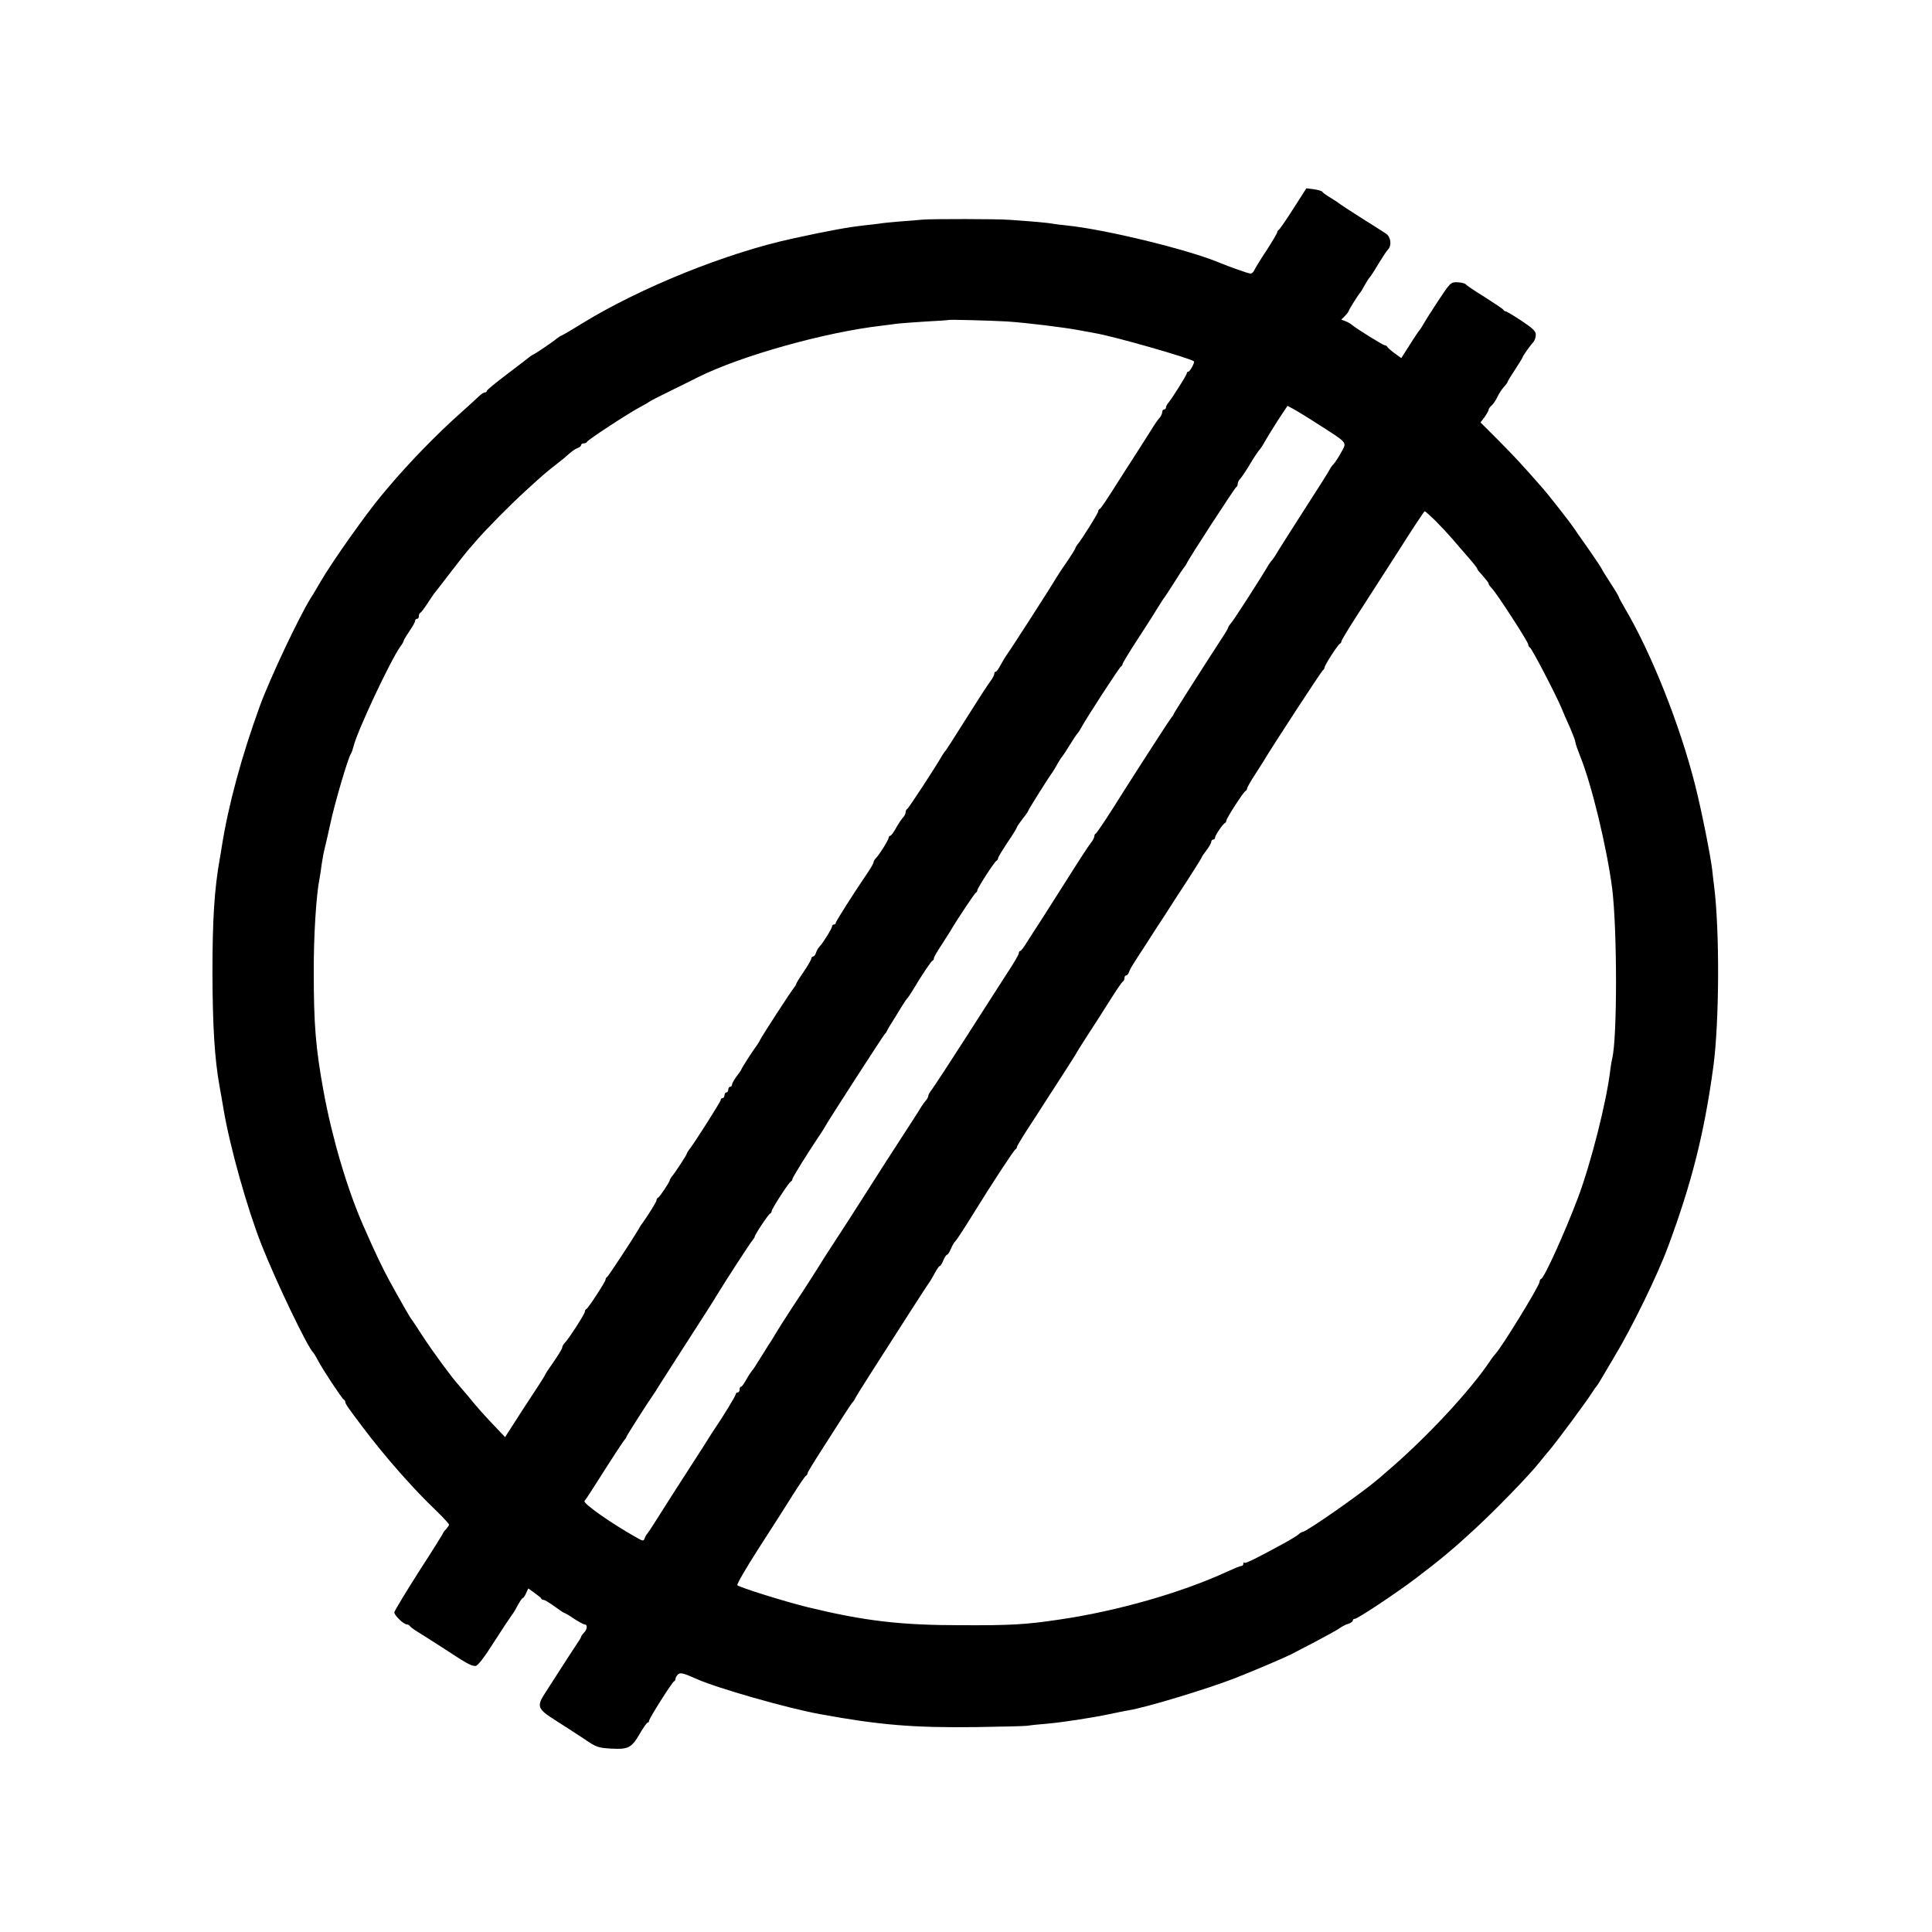 <?xml version="1.0" standalone="no"?>
<!DOCTYPE svg PUBLIC "-//W3C//DTD SVG 20010904//EN"
 "http://www.w3.org/TR/2001/REC-SVG-20010904/DTD/svg10.dtd">
<svg version="1.0" xmlns="http://www.w3.org/2000/svg"
 width="1024pt" height="1024pt" viewBox="0 0 1024 1024"
 preserveAspectRatio="xMidYMid meet">
<g transform="translate(0,1024) scale(0.1,-0.1)"
fill="#000000" stroke="none">
<path d="M6855 9134 c-38 -60 -73 -110 -77 -112 -4 -2 -8 -8 -8 -12 0 -5 -26
-49 -57 -97 -32 -48 -61 -96 -65 -105 -4 -10 -13 -18 -20 -18 -11 0 -110 35
-173 61 -169 69 -597 173 -801 194 -32 3 -68 8 -79 10 -19 4 -108 12 -225 20
-66 5 -411 5 -460 1 -19 -2 -75 -7 -123 -10 -48 -4 -96 -9 -105 -11 -9 -1 -44
-6 -77 -9 -95 -11 -180 -26 -382 -70 -352 -76 -806 -259 -1119 -451 -58 -36
-108 -65 -111 -65 -2 0 -9 -5 -16 -10 -24 -20 -112 -80 -127 -87 -8 -4 -17 -9
-20 -12 -3 -3 -56 -44 -117 -90 -62 -47 -113 -88 -113 -93 0 -4 -4 -8 -10 -8
-6 0 -18 -8 -28 -17 -10 -10 -56 -52 -102 -93 -127 -113 -273 -264 -377 -387
-10 -12 -27 -32 -38 -45 -86 -103 -263 -353 -326 -461 -19 -32 -41 -71 -51
-85 -65 -105 -216 -425 -270 -572 -98 -269 -168 -528 -203 -750 -3 -19 -7 -46
-10 -60 -29 -164 -39 -322 -39 -610 1 -279 11 -450 38 -600 3 -14 12 -68 21
-120 33 -197 125 -525 202 -720 77 -195 246 -547 274 -570 3 -3 14 -21 24 -40
24 -47 128 -204 137 -208 5 -2 8 -8 8 -13 0 -9 17 -34 93 -134 116 -154 265
-324 390 -443 37 -36 67 -69 67 -73 0 -4 -7 -14 -15 -23 -8 -8 -15 -17 -15
-19 0 -3 -58 -96 -130 -207 -71 -112 -130 -209 -130 -216 0 -16 50 -64 67 -64
6 0 13 -4 15 -8 2 -4 21 -19 43 -32 22 -13 85 -54 140 -89 120 -79 142 -91
165 -91 12 0 46 44 101 131 46 72 89 136 94 142 6 7 19 29 30 50 11 20 22 37
26 37 3 0 11 11 17 25 l12 26 32 -23 c18 -13 35 -26 36 -30 2 -5 8 -8 14 -8 6
0 32 -16 58 -35 26 -19 50 -35 53 -35 3 0 26 -13 50 -30 25 -16 50 -30 56 -30
16 0 14 -26 -4 -44 -8 -8 -15 -18 -15 -21 0 -4 -13 -25 -29 -48 -15 -23 -50
-76 -76 -117 -26 -41 -63 -98 -81 -126 -52 -79 -48 -90 53 -154 48 -30 116
-75 153 -99 59 -41 71 -45 139 -49 91 -5 109 4 152 79 19 32 37 59 42 59 4 0
7 4 7 9 0 12 122 205 132 209 5 2 8 8 8 13 0 6 6 16 12 23 13 13 29 9 103 -24
105 -47 482 -155 650 -185 314 -58 497 -73 825 -69 135 2 259 5 275 7 17 3 64
8 105 11 87 8 236 31 332 51 37 8 82 17 100 20 97 16 416 113 563 170 97 38
266 110 299 127 10 5 66 35 125 65 58 31 117 63 131 73 14 10 35 21 48 24 12
4 22 12 22 17 0 5 5 9 11 9 15 0 218 135 325 216 124 94 195 153 298 248 114
104 300 295 356 366 14 17 35 44 48 58 47 56 205 269 237 321 6 9 12 18 15 21
3 3 12 16 20 30 8 14 43 72 77 130 93 154 230 435 285 585 125 337 191 599
239 951 32 239 34 719 4 959 -4 28 -8 66 -10 85 -9 76 -57 317 -90 447 -80
318 -232 701 -374 941 -17 29 -31 55 -31 58 0 3 -20 37 -45 75 -25 38 -45 71
-45 73 0 2 -30 48 -67 101 -38 53 -75 107 -83 119 -18 27 -137 179 -165 210
-105 120 -153 172 -234 253 l-94 94 22 29 c11 16 21 33 21 38 0 5 7 15 15 22
9 7 22 27 31 45 8 18 24 42 34 53 11 12 20 24 20 27 0 3 18 33 40 66 22 33 40
63 40 65 0 6 41 64 58 82 6 7 12 24 12 38 0 19 -16 34 -76 74 -41 27 -79 50
-84 50 -5 0 -10 4 -12 8 -1 4 -46 34 -98 67 -52 32 -98 63 -101 68 -4 5 -23
10 -44 11 -36 1 -38 -1 -106 -104 -38 -58 -72 -112 -76 -120 -4 -8 -12 -20
-17 -27 -6 -7 -31 -43 -55 -82 l-44 -69 -36 26 c-20 15 -37 30 -39 35 -2 4 -8
7 -13 7 -8 0 -152 89 -176 110 -7 6 -22 14 -33 18 l-21 8 21 21 c11 12 20 25
20 28 0 5 51 86 60 95 3 3 14 21 24 40 11 19 22 37 26 40 3 3 24 34 45 70 22
36 45 71 52 78 20 21 15 65 -10 83 -12 8 -71 46 -132 84 -60 38 -112 72 -115
75 -3 3 -23 17 -45 30 -22 13 -43 28 -46 33 -3 5 -24 11 -46 14 l-39 5 -69
-108z m-1515 -598 c102 -7 300 -31 384 -47 28 -5 65 -12 81 -15 97 -16 502
-132 523 -149 6 -5 -21 -55 -30 -55 -4 0 -8 -4 -8 -9 0 -9 -79 -135 -99 -158
-6 -7 -11 -17 -11 -23 0 -5 -4 -10 -10 -10 -5 0 -10 -6 -10 -14 0 -8 -6 -21
-12 -28 -7 -8 -18 -23 -25 -33 -7 -11 -45 -71 -85 -134 -40 -62 -80 -124 -88
-137 -85 -134 -115 -180 -122 -182 -4 -2 -8 -8 -8 -14 0 -9 -88 -150 -110
-175 -5 -7 -10 -15 -10 -18 0 -3 -19 -34 -42 -68 -24 -34 -50 -73 -58 -87 -41
-69 -254 -399 -267 -415 -4 -5 -17 -27 -28 -47 -11 -21 -23 -38 -27 -38 -5 0
-8 -5 -8 -12 0 -6 -10 -25 -23 -42 -13 -17 -70 -105 -127 -196 -57 -91 -106
-167 -109 -170 -4 -3 -10 -13 -16 -22 -34 -60 -180 -284 -187 -286 -4 -2 -8
-10 -8 -17 0 -8 -6 -20 -13 -27 -7 -7 -24 -32 -37 -55 -13 -24 -27 -43 -32
-43 -4 0 -8 -5 -8 -10 0 -11 -47 -87 -67 -108 -7 -7 -13 -17 -13 -22 0 -5 -13
-29 -29 -52 -76 -112 -171 -261 -171 -269 0 -5 -4 -9 -10 -9 -5 0 -10 -5 -10
-10 0 -11 -47 -87 -67 -108 -6 -6 -15 -21 -18 -32 -3 -11 -11 -20 -16 -20 -5
0 -9 -5 -9 -11 0 -5 -18 -37 -40 -69 -22 -32 -40 -62 -40 -65 0 -3 -5 -11 -10
-18 -14 -15 -165 -248 -181 -278 -6 -13 -16 -28 -20 -33 -15 -19 -79 -118 -79
-123 0 -2 -11 -19 -25 -37 -14 -18 -25 -38 -25 -44 0 -7 -4 -12 -10 -12 -5 0
-10 -7 -10 -15 0 -8 -4 -15 -10 -15 -5 0 -10 -7 -10 -15 0 -8 -4 -15 -10 -15
-5 0 -10 -4 -10 -10 0 -9 -148 -242 -170 -267 -5 -7 -10 -15 -10 -18 0 -6 -62
-101 -80 -122 -5 -7 -10 -15 -10 -18 0 -9 -54 -90 -62 -93 -5 -2 -8 -8 -8 -13
0 -8 -41 -74 -77 -125 -5 -5 -13 -19 -19 -30 -32 -54 -160 -249 -166 -252 -5
-2 -8 -8 -8 -13 0 -11 -92 -153 -102 -157 -5 -2 -8 -8 -8 -14 0 -12 -86 -145
-107 -166 -7 -7 -13 -18 -13 -24 0 -6 -20 -39 -45 -75 -25 -35 -45 -66 -45
-68 0 -2 -17 -30 -38 -62 -21 -32 -60 -92 -87 -133 -26 -41 -57 -89 -68 -106
l-20 -31 -58 61 c-64 68 -84 90 -137 155 -21 25 -44 52 -52 61 -28 29 -134
173 -187 254 -29 45 -56 86 -60 91 -9 10 -48 78 -118 205 -35 64 -74 144 -140
295 -84 191 -164 461 -209 705 -43 234 -53 358 -53 635 -1 193 13 414 31 501
3 16 8 49 11 74 4 25 10 61 15 80 5 19 19 80 31 135 22 105 95 353 109 370 4
6 10 24 14 40 19 79 193 450 247 527 11 14 19 29 19 33 0 3 14 26 30 50 17 24
30 48 30 54 0 6 5 11 10 11 6 0 10 6 10 14 0 8 3 16 8 18 4 2 20 23 36 47 16
25 33 50 37 55 5 6 44 56 86 111 42 55 82 105 87 111 6 7 29 33 51 59 53 61
175 185 256 259 99 91 121 109 169 146 25 19 56 45 70 58 14 12 33 25 43 28 9
3 17 10 17 15 0 5 6 9 14 9 8 0 16 4 18 9 4 10 213 147 278 182 25 13 47 26
50 29 3 3 55 30 115 59 61 30 126 62 145 72 229 114 676 239 975 273 28 4 66
8 85 11 19 2 87 7 150 11 63 3 116 7 117 8 4 3 226 -3 313 -8z m1655 -550
c150 -96 144 -89 114 -143 -13 -24 -31 -52 -40 -62 -9 -9 -18 -22 -20 -27 -2
-6 -58 -95 -124 -197 -66 -103 -133 -208 -149 -234 -15 -27 -31 -50 -35 -53
-3 -3 -11 -14 -18 -25 -39 -67 -188 -299 -200 -310 -7 -8 -13 -17 -13 -20 0
-4 -15 -30 -34 -58 -136 -210 -256 -399 -256 -403 0 -3 -5 -10 -11 -17 -5 -7
-32 -46 -58 -87 -27 -41 -77 -120 -113 -175 -35 -55 -100 -156 -143 -225 -44
-69 -83 -126 -87 -128 -5 -2 -8 -9 -8 -15 0 -7 -9 -23 -20 -37 -11 -14 -61
-90 -111 -170 -51 -80 -115 -181 -143 -225 -29 -44 -65 -101 -82 -127 -16 -27
-32 -48 -36 -48 -5 0 -8 -6 -8 -12 0 -7 -26 -52 -58 -100 -31 -48 -79 -123
-106 -165 -28 -43 -79 -123 -114 -178 -36 -55 -91 -140 -123 -190 -32 -49 -63
-95 -69 -102 -5 -7 -10 -17 -10 -22 0 -5 -6 -16 -12 -23 -7 -8 -17 -22 -23
-31 -10 -18 -86 -135 -191 -297 -33 -52 -94 -147 -134 -210 -40 -63 -98 -153
-129 -200 -31 -47 -60 -93 -66 -102 -23 -38 -100 -159 -166 -258 -38 -58 -78
-121 -89 -140 -11 -19 -28 -47 -38 -61 -9 -15 -30 -48 -47 -75 -16 -27 -34
-54 -40 -60 -5 -6 -19 -27 -30 -47 -11 -20 -23 -37 -27 -37 -5 0 -8 -7 -8 -15
0 -8 -4 -15 -10 -15 -5 0 -10 -4 -10 -9 0 -8 -70 -123 -110 -181 -6 -8 -29
-44 -51 -80 -23 -36 -56 -87 -74 -115 -47 -72 -155 -241 -195 -305 -19 -30
-37 -57 -40 -60 -4 -3 -9 -13 -13 -23 -6 -16 -9 -16 -42 3 -134 75 -286 182
-277 194 5 6 25 36 44 66 104 164 158 246 167 257 6 7 11 14 11 17 0 5 121
194 148 232 4 5 12 18 17 27 6 9 75 118 155 242 80 124 150 233 155 243 42 70
182 286 194 299 6 7 11 15 11 18 0 10 73 120 82 123 5 2 8 8 8 13 0 11 91 153
102 157 4 2 8 8 8 12 0 9 78 134 138 224 15 21 31 47 37 58 16 30 308 482 315
488 4 3 10 12 13 20 4 8 15 27 25 42 9 14 30 48 46 75 16 26 32 50 36 53 3 3
17 23 30 45 43 73 95 150 102 153 5 2 8 8 8 13 0 6 17 36 38 67 20 32 42 65
47 74 42 71 131 204 137 206 4 2 8 8 8 13 0 11 91 153 102 157 4 2 8 8 8 13 0
6 23 43 50 84 28 41 50 77 50 81 0 3 14 23 30 44 17 21 30 40 30 43 0 5 110
180 127 202 4 6 17 26 27 45 11 19 22 37 26 40 3 3 21 30 39 60 19 30 36 57
40 60 3 3 13 17 21 32 30 55 204 323 212 326 4 2 8 8 8 13 0 4 37 66 83 136
46 70 94 146 107 168 14 22 28 45 33 50 4 6 28 42 52 80 24 39 48 75 53 80 5
6 11 16 13 21 8 21 254 399 261 402 5 2 8 10 8 17 0 8 6 20 13 27 7 7 30 41
51 76 20 34 43 68 49 75 7 7 21 28 31 47 11 19 42 70 69 112 l51 77 30 -16
c17 -9 81 -48 141 -87z m611 -504 c27 -27 69 -72 94 -101 25 -29 54 -63 65
-75 46 -53 65 -76 65 -82 0 -3 13 -19 30 -37 16 -18 30 -36 30 -40 0 -5 8 -16
17 -25 25 -25 193 -284 193 -298 0 -7 4 -14 9 -16 9 -3 135 -245 166 -318 10
-25 31 -73 47 -108 15 -35 28 -69 28 -76 0 -7 12 -41 26 -76 61 -151 141 -484
169 -700 27 -221 27 -794 0 -900 -2 -8 -7 -35 -10 -60 -20 -171 -104 -500
-172 -680 -72 -190 -178 -422 -194 -428 -5 -2 -9 -9 -9 -16 0 -20 -199 -345
-234 -382 -6 -6 -18 -22 -26 -34 -106 -160 -345 -416 -550 -590 -14 -12 -34
-29 -45 -39 -90 -77 -382 -281 -402 -281 -4 0 -14 -6 -22 -14 -9 -7 -43 -28
-76 -46 -152 -83 -204 -108 -209 -103 -3 4 -6 1 -6 -5 0 -7 -5 -12 -11 -12 -6
0 -40 -14 -77 -31 -241 -111 -584 -209 -887 -253 -180 -27 -257 -31 -520 -30
-326 0 -514 23 -812 95 -126 31 -362 105 -375 117 -4 4 46 91 111 192 66 102
148 230 182 285 35 55 66 102 71 103 4 2 8 8 8 13 0 5 33 59 73 121 40 62 93
145 117 183 25 39 47 72 51 75 3 3 8 10 10 15 2 6 37 62 77 125 168 263 311
486 319 495 4 6 17 27 28 48 11 20 22 37 26 37 4 0 12 13 19 30 7 17 16 30 20
30 4 0 13 14 20 31 7 17 18 36 25 42 9 10 45 65 105 162 80 130 205 321 212
323 4 2 8 8 8 13 0 5 39 69 88 143 182 282 227 351 234 366 5 8 30 49 57 90
27 41 78 120 112 175 35 55 66 102 71 103 4 2 8 10 8 18 0 8 4 14 9 14 5 0 12
8 15 18 7 19 10 24 90 147 32 50 79 123 105 162 25 40 79 123 119 184 39 61
72 113 72 116 0 2 11 19 25 37 14 18 25 38 25 44 0 7 5 12 10 12 6 0 10 5 10
10 0 12 41 73 53 78 4 2 7 8 7 13 0 11 91 153 102 157 4 2 8 8 8 13 0 5 17 35
37 66 21 32 42 66 48 75 38 66 311 484 317 486 4 2 8 8 8 13 0 12 71 123 82
127 4 2 8 8 8 13 0 5 33 60 73 122 40 62 138 214 218 339 79 125 147 228 150
228 4 0 28 -22 55 -48z"/>
</g>
</svg>
